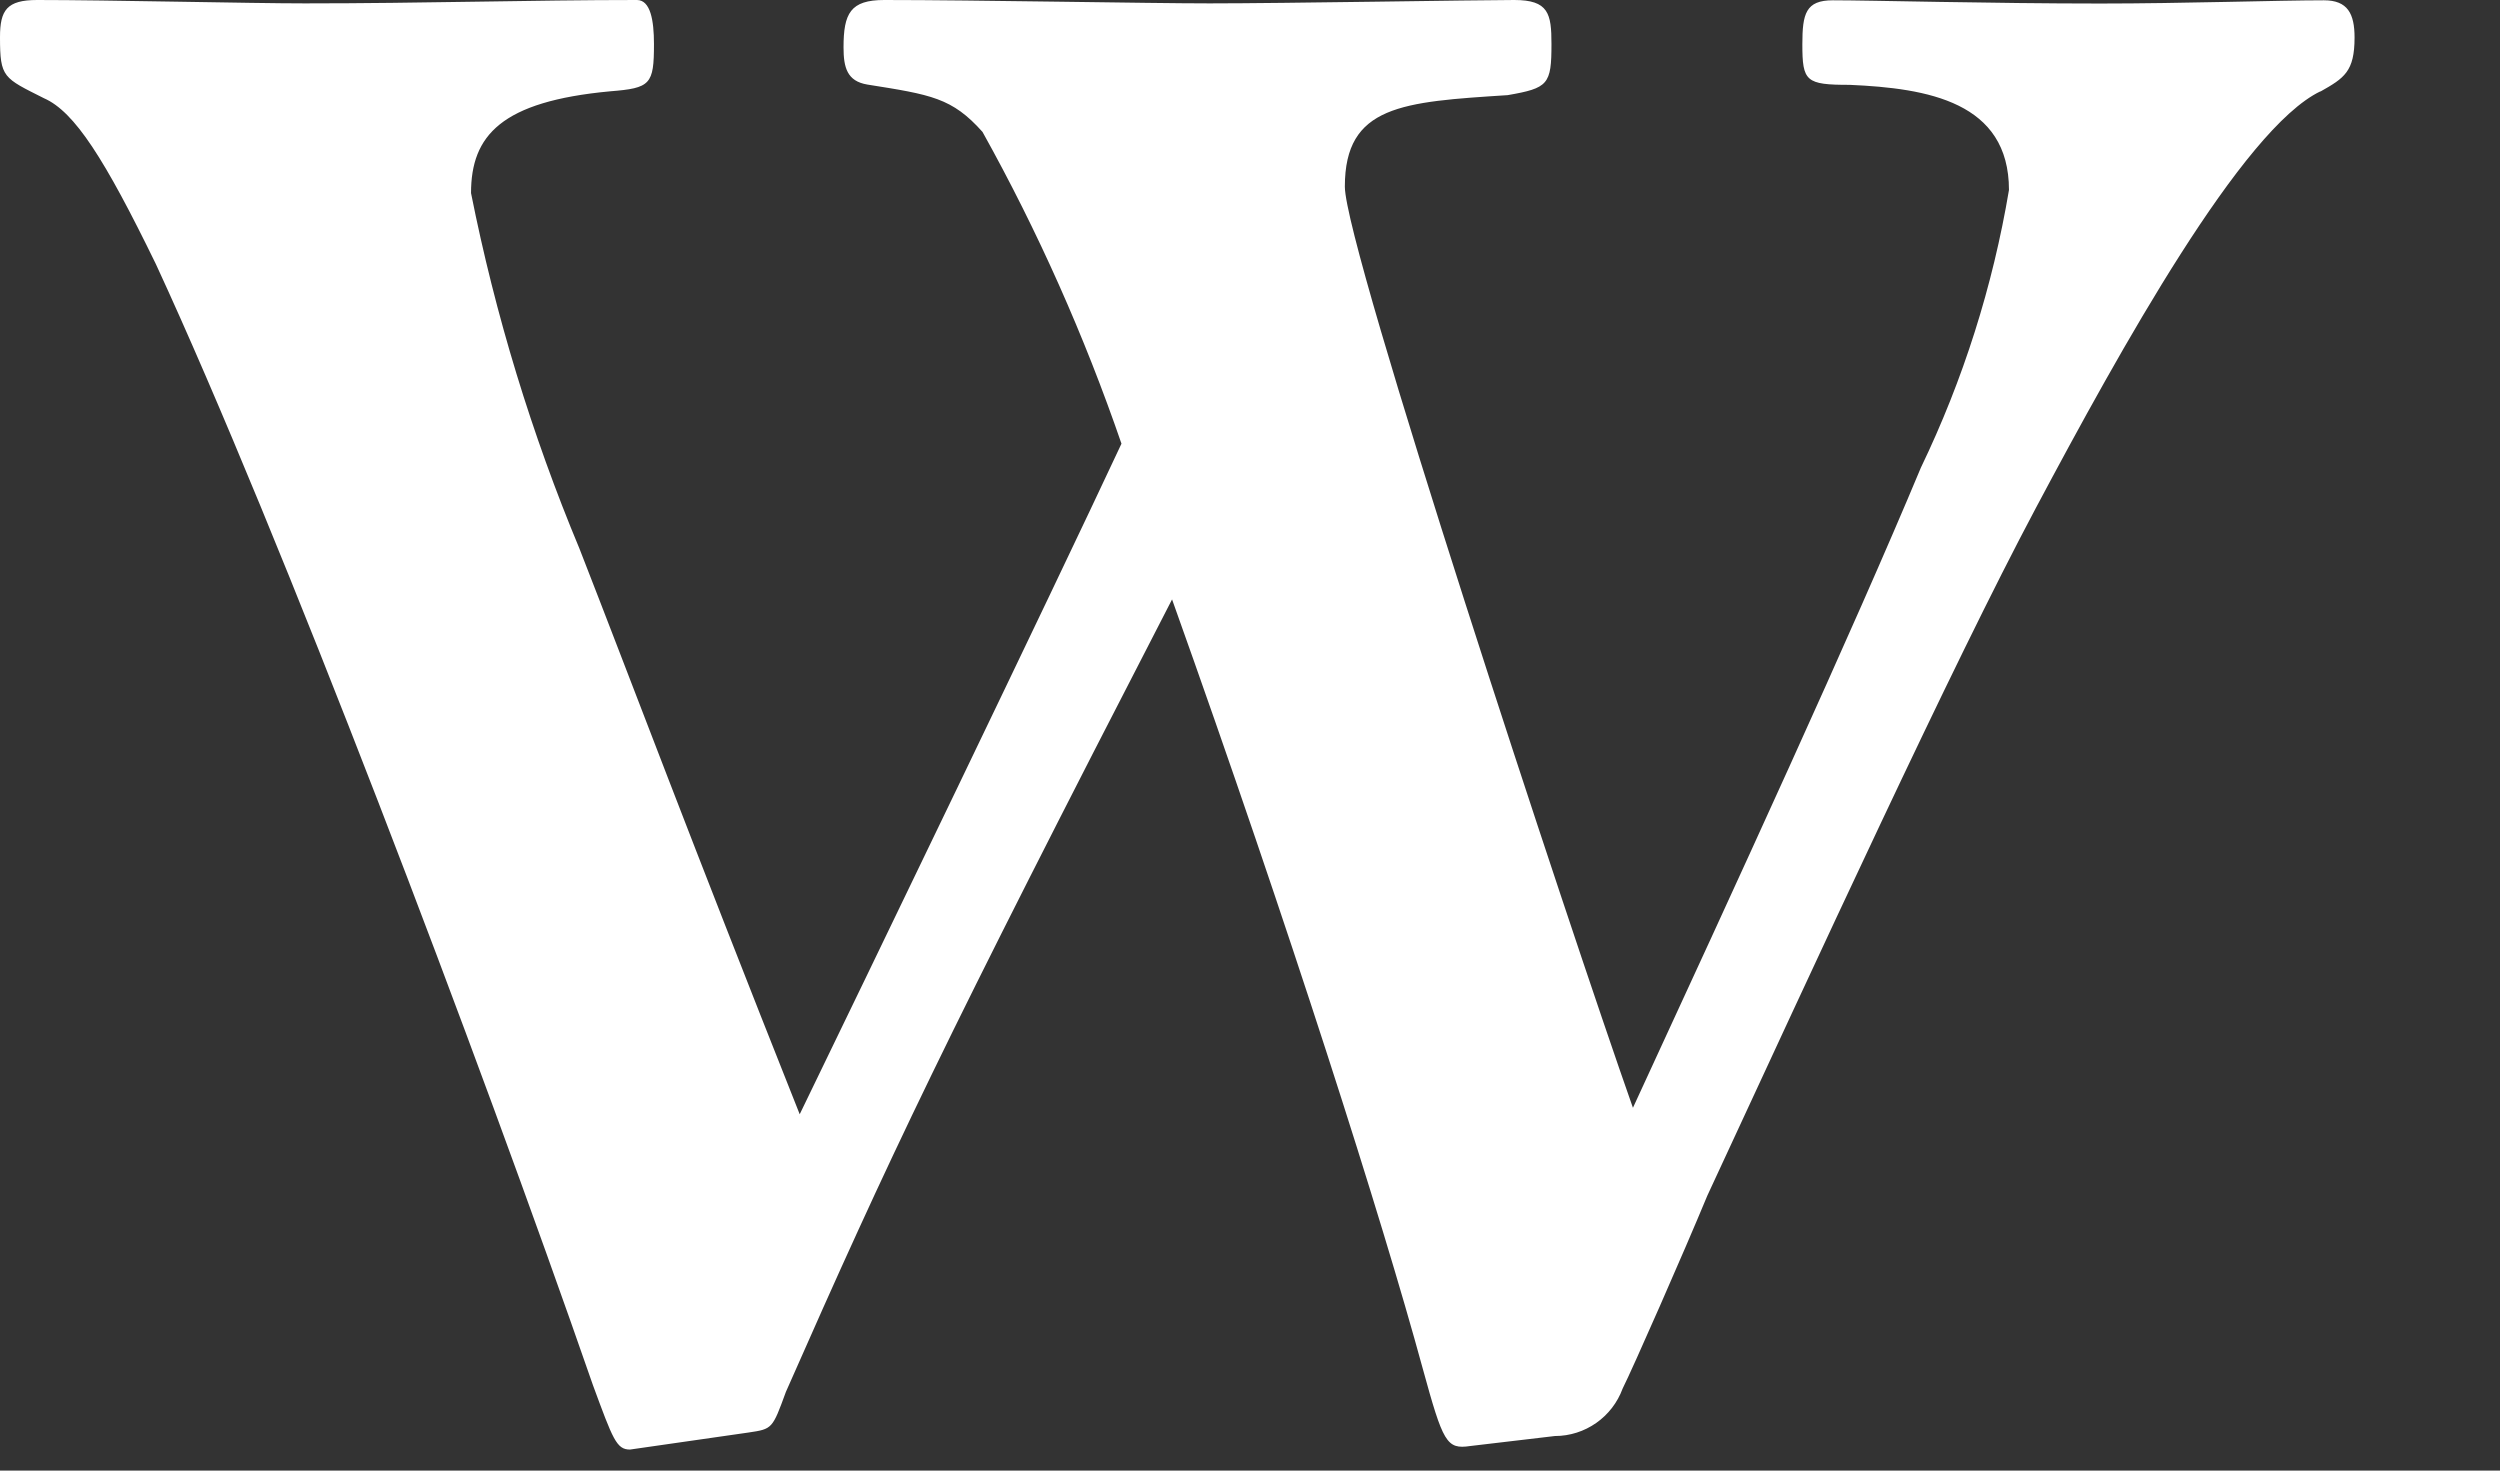 <?xml version="1.0" encoding="utf-8"?>
<svg xmlns="http://www.w3.org/2000/svg" fill="none" height="100%" overflow="visible" preserveAspectRatio="none" style="display: block;" viewBox="0 0 17 10" width="100%">
<rect x="0" y="0" width="17" height="10" fill="#333333" stroke="none"/>
<path d="M15.779 0.621C15.249 0.875 14.42 2.372 13.844 3.454C13.268 4.536 12.347 6.541 11.61 8.13C11.448 8.521 11.103 9.305 11.034 9.442C10.963 9.636 10.779 9.765 10.573 9.765L9.997 9.833C9.836 9.857 9.813 9.81 9.674 9.304C9.398 8.291 8.776 6.332 7.97 4.076C6.403 7.115 6.055 7.853 5.344 9.465C5.252 9.717 5.252 9.717 5.091 9.741L4.284 9.857C4.192 9.857 4.168 9.788 4.032 9.419C3.248 7.162 1.912 3.638 1.06 1.796C0.712 1.081 0.507 0.759 0.299 0.668C0.023 0.529 0 0.529 0 0.253C0 0.069 0.046 0 0.253 0C0.737 0 1.704 0.023 2.073 0.023C2.879 0.023 3.616 0 4.331 0C4.423 0 4.447 0.138 4.447 0.299C4.447 0.575 4.424 0.599 4.148 0.621C3.41 0.69 3.203 0.92 3.203 1.313C3.368 2.141 3.615 2.951 3.94 3.73C4.309 4.675 4.678 5.665 5.438 7.577C5.852 6.724 7.142 4.053 7.626 3.017C7.374 2.284 7.058 1.574 6.681 0.897C6.474 0.665 6.333 0.644 5.898 0.575C5.76 0.552 5.736 0.459 5.736 0.322C5.736 0.09 5.783 0 6.013 0C6.635 0 7.811 0.023 8.225 0.023C8.731 0.023 10.044 0 10.297 0C10.53 0 10.55 0.092 10.55 0.299C10.55 0.575 10.528 0.599 10.252 0.647C9.537 0.693 9.145 0.716 9.145 1.269C9.145 1.684 10.666 6.29 11.104 7.533C11.795 6.036 12.601 4.285 13.062 3.18C13.35 2.582 13.551 1.946 13.661 1.292C13.661 0.693 13.108 0.6 12.578 0.577C12.279 0.577 12.256 0.554 12.256 0.301C12.256 0.093 12.279 0.002 12.463 0.002C12.716 0.002 13.546 0.024 14.283 0.024C14.836 0.024 15.501 0.002 15.803 0.002C15.964 0.002 16.011 0.093 16.011 0.255C16.011 0.487 15.941 0.531 15.778 0.623L15.779 0.621Z" fill="white" id="Path_36"/>
</svg>